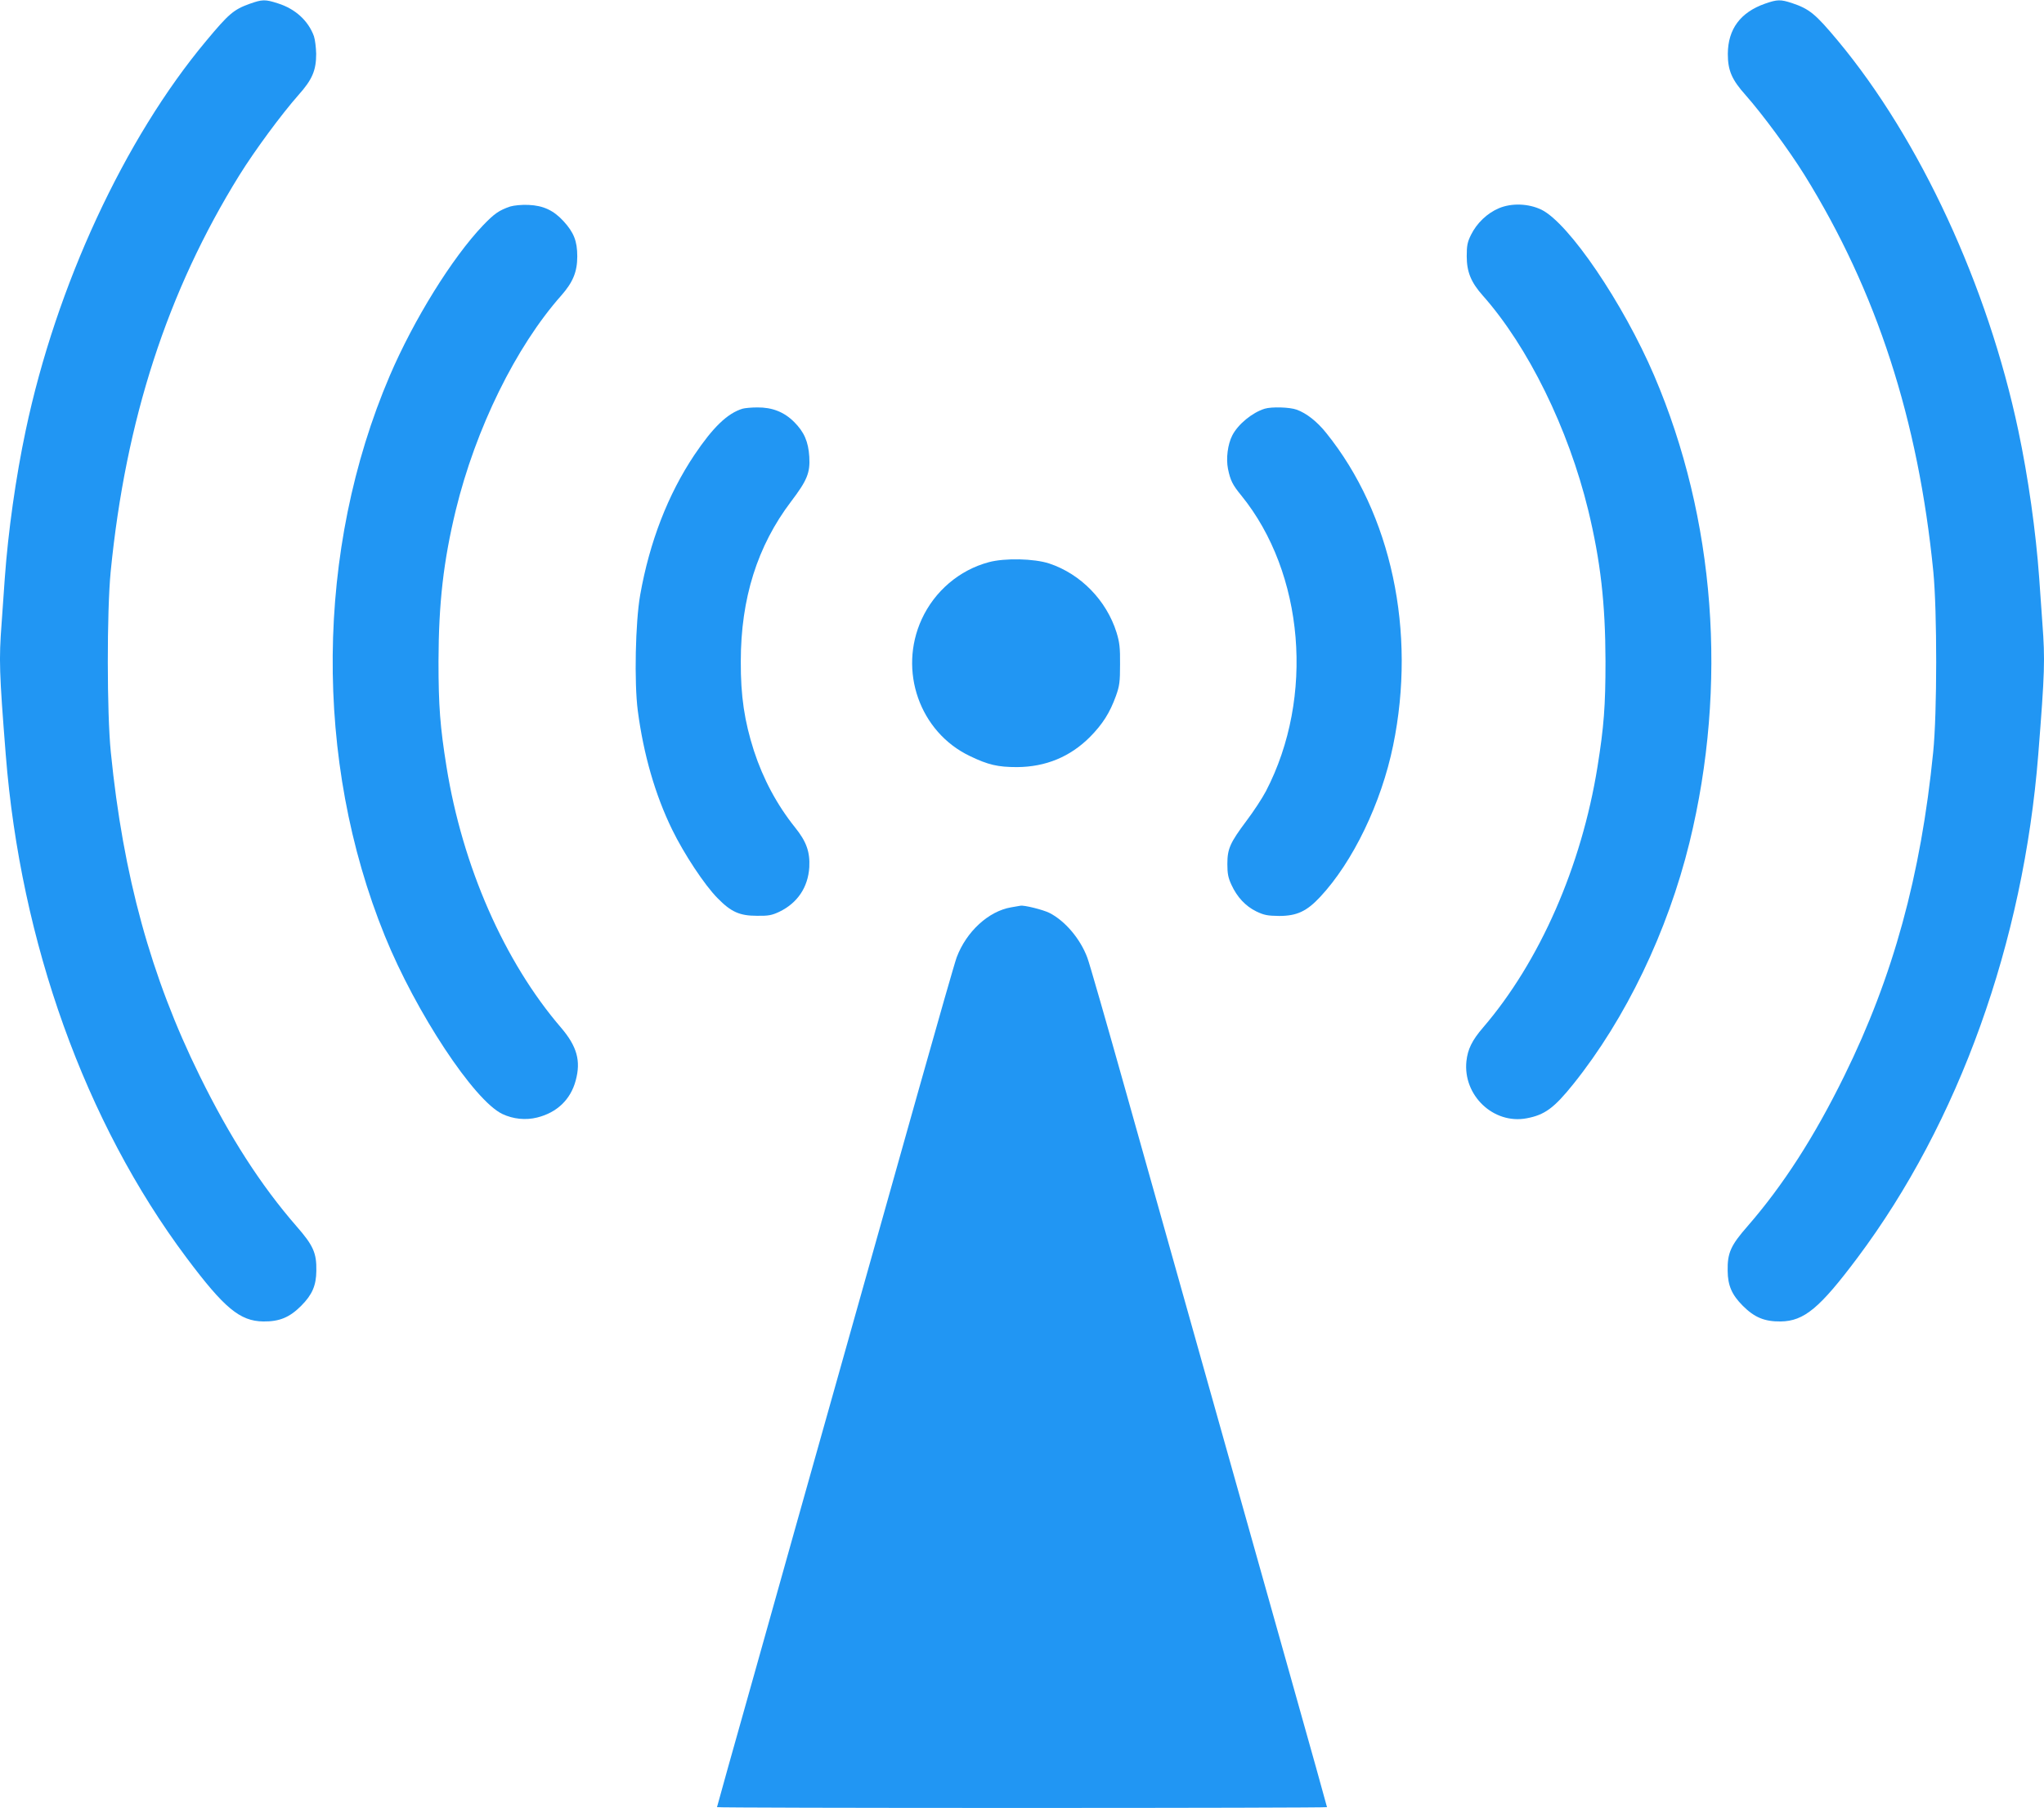 <?xml version="1.0" standalone="no"?>
<!DOCTYPE svg PUBLIC "-//W3C//DTD SVG 20010904//EN"
 "http://www.w3.org/TR/2001/REC-SVG-20010904/DTD/svg10.dtd">
<svg version="1.0" xmlns="http://www.w3.org/2000/svg"
 width="1280pt" height="1132pt" viewBox="0 0 1280 1132"
 preserveAspectRatio="xMidYMid meet">
<g transform="translate(0,1132) scale(0.1,-0.1)"
fill="#2196f3" stroke="none">
<path d="M1563 11296 c-100 -36 -131 -63 -271 -231 -513 -613 -940 -1535
-1131 -2440 -62 -292 -110 -633 -131 -925 -6 -85 -15 -213 -20 -284 -17 -227
-15 -303 26 -821 93 -1176 497 -2302 1132 -3150 236 -315 334 -397 481 -399
101 -1 164 25 237 98 69 69 94 127 95 219 2 112 -19 159 -125 280 -222 255
-418 559 -606 942 -305 619 -479 1253 -556 2025 -25 246 -25 882 -1 1130 94
952 355 1756 806 2483 97 156 264 382 370 502 87 97 111 155 111 258 -1 40 -7
89 -14 110 -35 97 -117 172 -226 206 -80 26 -98 25 -177 -3z"/>
<path d="M11053 11297 c-154 -54 -232 -159 -233 -314 0 -103 24 -161 111 -258
106 -120 273 -346 370 -502 451 -727 712 -1531 806 -2483 24 -248 24 -884 -1
-1130 -77 -772 -251 -1406 -556 -2025 -188 -383 -384 -687 -606 -942 -106
-121 -127 -168 -125 -280 1 -92 26 -150 95 -219 73 -73 136 -99 237 -98 147 2
245 84 481 399 635 848 1039 1974 1132 3150 41 518 43 594 26 821 -5 71 -14
199 -20 284 -21 292 -69 633 -131 925 -191 905 -616 1823 -1130 2440 -141 169
-178 199 -288 236 -71 23 -91 23 -168 -4z"/>
<path d="M3195 10027 c-70 -24 -99 -44 -171 -119 -194 -204 -433 -590 -583
-940 -466 -1089 -477 -2411 -31 -3508 195 -480 559 -1031 736 -1115 68 -32
146 -40 218 -22 124 31 209 112 241 231 34 124 8 215 -92 332 -355 413 -617
1010 -717 1634 -40 250 -50 379 -50 660 1 364 31 626 108 945 125 513 377
1025 661 1345 73 83 100 148 100 245 0 96 -22 150 -86 220 -62 68 -127 98
-219 102 -44 2 -91 -3 -115 -10z"/>
<path d="M9386 10016 c-73 -31 -138 -93 -174 -166 -23 -46 -27 -68 -27 -135 0
-97 27 -163 100 -245 284 -320 536 -832 661 -1345 77 -319 107 -581 108 -945
0 -281 -10 -410 -50 -660 -100 -624 -362 -1221 -717 -1634 -69 -80 -96 -136
-104 -211 -22 -214 170 -396 377 -357 113 21 172 64 293 215 328 409 590 954
727 1512 241 985 162 2027 -221 2923 -195 455 -534 954 -706 1039 -81 39 -187
43 -267 9z"/>
<path d="M4650 8761 c-95 -29 -185 -116 -302 -290 -165 -247 -280 -543 -339
-876 -30 -170 -38 -548 -15 -725 36 -274 109 -527 215 -744 74 -152 204 -349
285 -430 84 -86 138 -110 246 -110 72 -1 93 3 140 25 114 55 180 153 188 279
5 96 -18 161 -89 249 -113 141 -200 303 -258 481 -59 184 -83 341 -82 559 0
394 104 723 315 1001 100 132 120 179 114 280 -6 95 -32 155 -95 218 -63 63
-138 92 -231 91 -37 0 -78 -4 -92 -8z"/>
<path d="M7920 8761 c-78 -24 -167 -97 -203 -167 -29 -56 -40 -145 -27 -210
15 -72 28 -99 83 -166 395 -486 460 -1264 155 -1851 -23 -44 -78 -128 -122
-186 -103 -138 -120 -175 -120 -271 0 -60 5 -86 26 -131 35 -76 88 -133 156
-166 48 -23 70 -27 142 -28 111 0 173 29 257 119 205 219 383 588 457 948 147
713 -11 1451 -418 1956 -58 73 -125 125 -186 147 -44 16 -157 19 -200 6z"/>
<path d="M6192 7800 c-184 -49 -339 -181 -420 -357 -148 -322 -13 -707 302
-857 114 -55 175 -69 295 -69 180 1 333 65 456 188 80 81 125 152 163 257 23
64 26 89 26 198 1 104 -3 138 -22 200 -63 201 -225 367 -422 432 -95 31 -278
35 -378 8z"/>
<path d="M6332 5639 c-141 -24 -280 -151 -341 -313 -11 -29 -117 -399 -236
-822 -119 -423 -346 -1230 -505 -1794 -159 -564 -395 -1402 -524 -1863 -130
-460 -236 -839 -236 -842 0 -3 860 -5 1910 -5 1051 0 1910 2 1910 5 0 3 -105
380 -234 837 -129 458 -361 1283 -516 1833 -155 550 -382 1359 -506 1798 -123
438 -233 821 -245 851 -44 118 -139 230 -237 280 -40 20 -160 50 -182 45 -3
-1 -29 -5 -58 -10z"/>
</g>
</svg>
